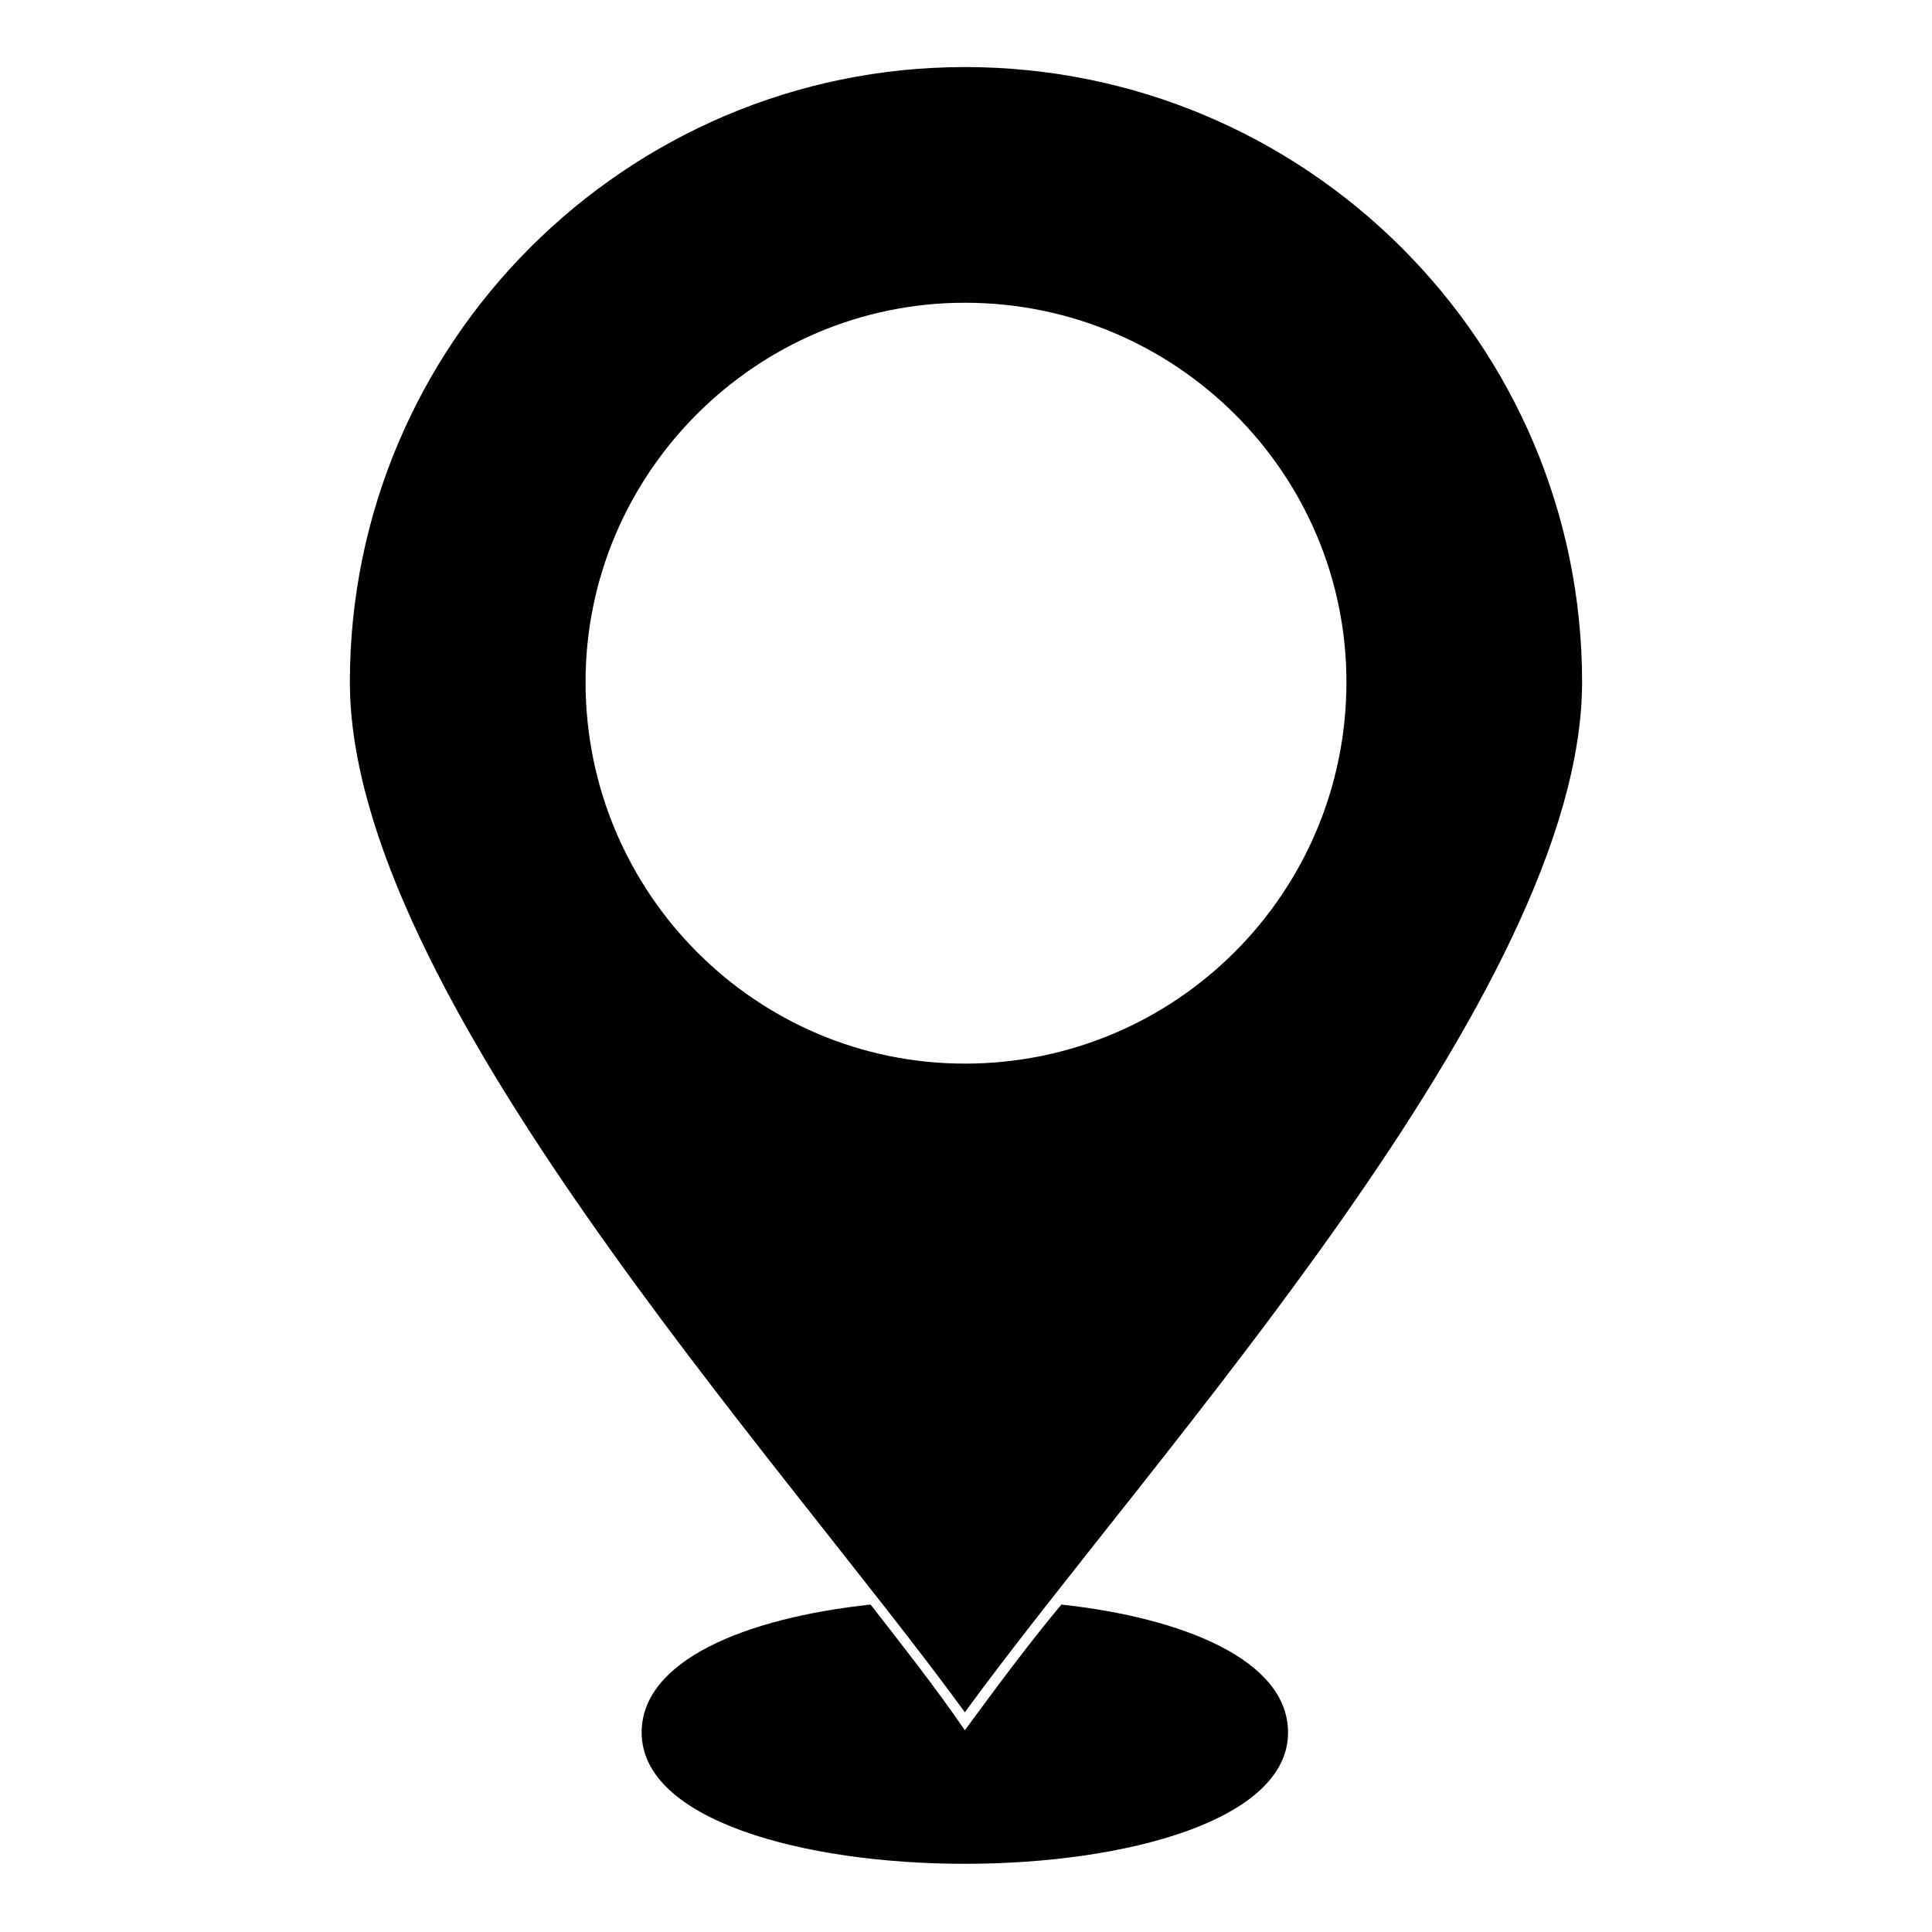 <?xml version="1.0" encoding="UTF-8"?>
<!-- The Best Svg Icon site in the world: iconSvg.co, Visit us! https://iconsvg.co -->
<svg fill="#000000" width="800px" height="800px" version="1.1" viewBox="144 144 512 512" xmlns="http://www.w3.org/2000/svg">
 <path d="m236.72 324.75c0-89.816 73.164-162.98 162.98-162.98 90.41 0 163.57 73.164 163.57 162.98 0 82.086-114.2 205.21-163.57 273.02-49.371-67.809-162.98-190.94-162.98-273.02zm248.63 278.38c0 46.395-171.31 46.395-171.31 0 0-19.035 27.363-30.336 60.672-33.906 8.328 10.707 17.25 22.008 24.98 33.309 8.328-11.301 16.656-22.602 25.578-33.309 32.715 3.57 60.078 14.871 60.078 33.906zm-85.652-378.9c-55.316 0-100.52 45.207-100.52 100.52 0 55.914 45.207 101.12 100.52 101.12 55.914 0 101.12-45.207 101.12-101.12 0-55.316-45.207-100.52-101.12-100.52z" fill-rule="evenodd"/>
</svg>